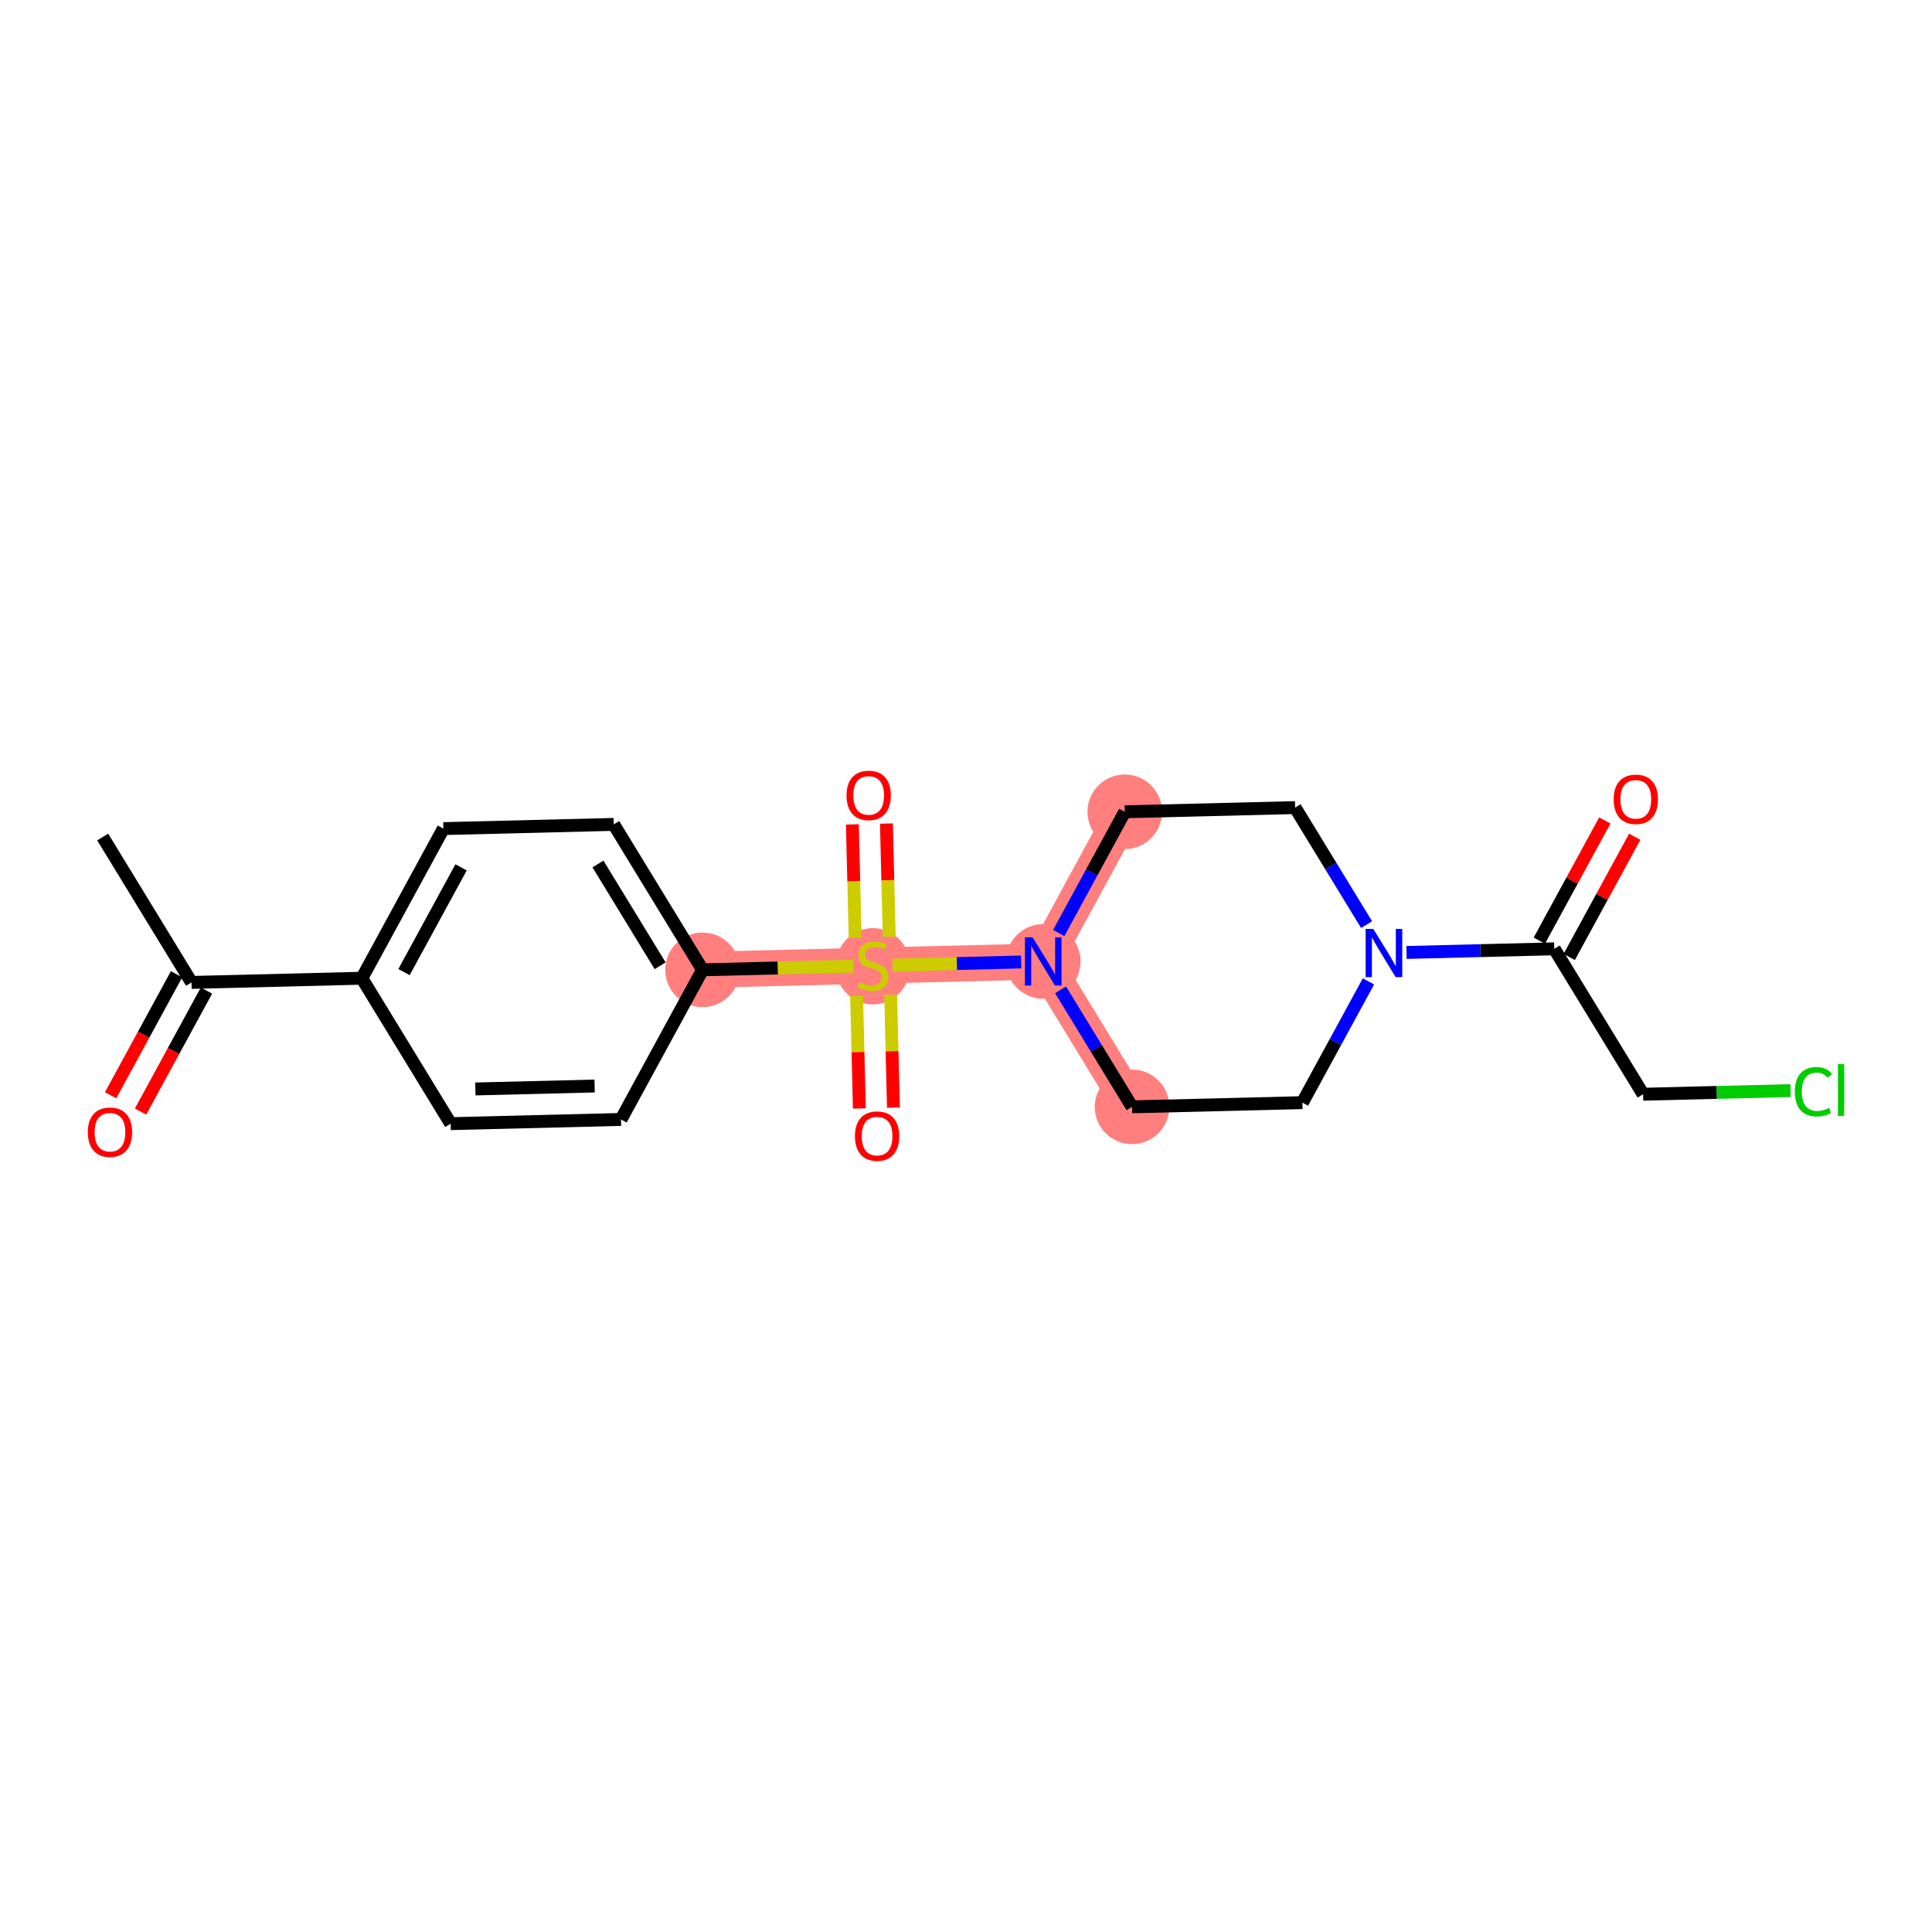 <?xml version='1.0' encoding='iso-8859-1'?>
<svg version='1.1' baseProfile='full'
              xmlns='http://www.w3.org/2000/svg'
                      xmlns:rdkit='http://www.rdkit.org/xml'
                      xmlns:xlink='http://www.w3.org/1999/xlink'
                  xml:space='preserve'
width='300px' height='300px' viewBox='0 0 300 300'>
<!-- END OF HEADER -->
<rect style='opacity:1.0;fill:#FFFFFF;stroke:none' width='300' height='300' x='0' y='0'> </rect>
<rect style='opacity:1.0;fill:#FFFFFF;stroke:none' width='300' height='300' x='0' y='0'> </rect>
<path d='M 109.091,150.594 L 135.542,149.942' style='fill:none;fill-rule:evenodd;stroke:#FF7F7F;stroke-width:5.6px;stroke-linecap:butt;stroke-linejoin:miter;stroke-opacity:1' />
<path d='M 135.542,149.942 L 161.994,149.289' style='fill:none;fill-rule:evenodd;stroke:#FF7F7F;stroke-width:5.6px;stroke-linecap:butt;stroke-linejoin:miter;stroke-opacity:1' />
<path d='M 161.994,149.289 L 175.785,171.87' style='fill:none;fill-rule:evenodd;stroke:#FF7F7F;stroke-width:5.6px;stroke-linecap:butt;stroke-linejoin:miter;stroke-opacity:1' />
<path d='M 161.994,149.289 L 174.654,126.055' style='fill:none;fill-rule:evenodd;stroke:#FF7F7F;stroke-width:5.6px;stroke-linecap:butt;stroke-linejoin:miter;stroke-opacity:1' />
<ellipse cx='109.091' cy='150.594' rx='5.292' ry='5.292'  style='fill:#FF7F7F;fill-rule:evenodd;stroke:#FF7F7F;stroke-width:1.0px;stroke-linecap:butt;stroke-linejoin:miter;stroke-opacity:1' />
<ellipse cx='135.542' cy='150.042' rx='5.292' ry='5.426'  style='fill:#FF7F7F;fill-rule:evenodd;stroke:#FF7F7F;stroke-width:1.0px;stroke-linecap:butt;stroke-linejoin:miter;stroke-opacity:1' />
<ellipse cx='161.994' cy='149.289' rx='5.292' ry='5.299'  style='fill:#FF7F7F;fill-rule:evenodd;stroke:#FF7F7F;stroke-width:1.0px;stroke-linecap:butt;stroke-linejoin:miter;stroke-opacity:1' />
<ellipse cx='175.785' cy='171.87' rx='5.292' ry='5.292'  style='fill:#FF7F7F;fill-rule:evenodd;stroke:#FF7F7F;stroke-width:1.0px;stroke-linecap:butt;stroke-linejoin:miter;stroke-opacity:1' />
<ellipse cx='174.654' cy='126.055' rx='5.292' ry='5.292'  style='fill:#FF7F7F;fill-rule:evenodd;stroke:#FF7F7F;stroke-width:1.0px;stroke-linecap:butt;stroke-linejoin:miter;stroke-opacity:1' />
<path class='bond-0 atom-0 atom-1' d='M 15.946,129.971 L 29.737,152.552' style='fill:none;fill-rule:evenodd;stroke:#000000;stroke-width:2.0px;stroke-linecap:butt;stroke-linejoin:miter;stroke-opacity:1' />
<path class='bond-1 atom-1 atom-2' d='M 27.413,151.286 L 22.296,160.678' style='fill:none;fill-rule:evenodd;stroke:#000000;stroke-width:2.0px;stroke-linecap:butt;stroke-linejoin:miter;stroke-opacity:1' />
<path class='bond-1 atom-1 atom-2' d='M 22.296,160.678 L 17.178,170.07' style='fill:none;fill-rule:evenodd;stroke:#FF0000;stroke-width:2.0px;stroke-linecap:butt;stroke-linejoin:miter;stroke-opacity:1' />
<path class='bond-1 atom-1 atom-2' d='M 32.06,153.818 L 26.942,163.21' style='fill:none;fill-rule:evenodd;stroke:#000000;stroke-width:2.0px;stroke-linecap:butt;stroke-linejoin:miter;stroke-opacity:1' />
<path class='bond-1 atom-1 atom-2' d='M 26.942,163.21 L 21.825,172.602' style='fill:none;fill-rule:evenodd;stroke:#FF0000;stroke-width:2.0px;stroke-linecap:butt;stroke-linejoin:miter;stroke-opacity:1' />
<path class='bond-2 atom-1 atom-3' d='M 29.737,152.552 L 56.188,151.9' style='fill:none;fill-rule:evenodd;stroke:#000000;stroke-width:2.0px;stroke-linecap:butt;stroke-linejoin:miter;stroke-opacity:1' />
<path class='bond-3 atom-3 atom-4' d='M 56.188,151.9 L 68.849,128.666' style='fill:none;fill-rule:evenodd;stroke:#000000;stroke-width:2.0px;stroke-linecap:butt;stroke-linejoin:miter;stroke-opacity:1' />
<path class='bond-3 atom-3 atom-4' d='M 62.734,150.947 L 71.596,134.683' style='fill:none;fill-rule:evenodd;stroke:#000000;stroke-width:2.0px;stroke-linecap:butt;stroke-linejoin:miter;stroke-opacity:1' />
<path class='bond-21 atom-21 atom-3' d='M 69.979,174.481 L 56.188,151.9' style='fill:none;fill-rule:evenodd;stroke:#000000;stroke-width:2.0px;stroke-linecap:butt;stroke-linejoin:miter;stroke-opacity:1' />
<path class='bond-4 atom-4 atom-5' d='M 68.849,128.666 L 95.3,128.013' style='fill:none;fill-rule:evenodd;stroke:#000000;stroke-width:2.0px;stroke-linecap:butt;stroke-linejoin:miter;stroke-opacity:1' />
<path class='bond-5 atom-5 atom-6' d='M 95.3,128.013 L 109.091,150.594' style='fill:none;fill-rule:evenodd;stroke:#000000;stroke-width:2.0px;stroke-linecap:butt;stroke-linejoin:miter;stroke-opacity:1' />
<path class='bond-5 atom-5 atom-6' d='M 92.852,134.159 L 102.506,149.965' style='fill:none;fill-rule:evenodd;stroke:#000000;stroke-width:2.0px;stroke-linecap:butt;stroke-linejoin:miter;stroke-opacity:1' />
<path class='bond-6 atom-6 atom-7' d='M 109.091,150.594 L 120.785,150.306' style='fill:none;fill-rule:evenodd;stroke:#000000;stroke-width:2.0px;stroke-linecap:butt;stroke-linejoin:miter;stroke-opacity:1' />
<path class='bond-6 atom-6 atom-7' d='M 120.785,150.306 L 132.478,150.017' style='fill:none;fill-rule:evenodd;stroke:#CCCC00;stroke-width:2.0px;stroke-linecap:butt;stroke-linejoin:miter;stroke-opacity:1' />
<path class='bond-19 atom-6 atom-20' d='M 109.091,150.594 L 96.43,173.828' style='fill:none;fill-rule:evenodd;stroke:#000000;stroke-width:2.0px;stroke-linecap:butt;stroke-linejoin:miter;stroke-opacity:1' />
<path class='bond-7 atom-7 atom-8' d='M 133.011,154.606 L 133.227,163.364' style='fill:none;fill-rule:evenodd;stroke:#CCCC00;stroke-width:2.0px;stroke-linecap:butt;stroke-linejoin:miter;stroke-opacity:1' />
<path class='bond-7 atom-7 atom-8' d='M 133.227,163.364 L 133.443,172.123' style='fill:none;fill-rule:evenodd;stroke:#FF0000;stroke-width:2.0px;stroke-linecap:butt;stroke-linejoin:miter;stroke-opacity:1' />
<path class='bond-7 atom-7 atom-8' d='M 138.301,154.475 L 138.517,163.234' style='fill:none;fill-rule:evenodd;stroke:#CCCC00;stroke-width:2.0px;stroke-linecap:butt;stroke-linejoin:miter;stroke-opacity:1' />
<path class='bond-7 atom-7 atom-8' d='M 138.517,163.234 L 138.733,171.992' style='fill:none;fill-rule:evenodd;stroke:#FF0000;stroke-width:2.0px;stroke-linecap:butt;stroke-linejoin:miter;stroke-opacity:1' />
<path class='bond-8 atom-7 atom-9' d='M 138.079,145.479 L 137.862,136.68' style='fill:none;fill-rule:evenodd;stroke:#CCCC00;stroke-width:2.0px;stroke-linecap:butt;stroke-linejoin:miter;stroke-opacity:1' />
<path class='bond-8 atom-7 atom-9' d='M 137.862,136.68 L 137.645,127.882' style='fill:none;fill-rule:evenodd;stroke:#FF0000;stroke-width:2.0px;stroke-linecap:butt;stroke-linejoin:miter;stroke-opacity:1' />
<path class='bond-8 atom-7 atom-9' d='M 132.789,145.609 L 132.572,136.811' style='fill:none;fill-rule:evenodd;stroke:#CCCC00;stroke-width:2.0px;stroke-linecap:butt;stroke-linejoin:miter;stroke-opacity:1' />
<path class='bond-8 atom-7 atom-9' d='M 132.572,136.811 L 132.354,128.013' style='fill:none;fill-rule:evenodd;stroke:#FF0000;stroke-width:2.0px;stroke-linecap:butt;stroke-linejoin:miter;stroke-opacity:1' />
<path class='bond-9 atom-7 atom-10' d='M 138.606,149.866 L 148.587,149.62' style='fill:none;fill-rule:evenodd;stroke:#CCCC00;stroke-width:2.0px;stroke-linecap:butt;stroke-linejoin:miter;stroke-opacity:1' />
<path class='bond-9 atom-7 atom-10' d='M 148.587,149.62 L 158.567,149.374' style='fill:none;fill-rule:evenodd;stroke:#0000FF;stroke-width:2.0px;stroke-linecap:butt;stroke-linejoin:miter;stroke-opacity:1' />
<path class='bond-10 atom-10 atom-11' d='M 164.686,153.697 L 170.235,162.784' style='fill:none;fill-rule:evenodd;stroke:#0000FF;stroke-width:2.0px;stroke-linecap:butt;stroke-linejoin:miter;stroke-opacity:1' />
<path class='bond-10 atom-10 atom-11' d='M 170.235,162.784 L 175.785,171.87' style='fill:none;fill-rule:evenodd;stroke:#000000;stroke-width:2.0px;stroke-linecap:butt;stroke-linejoin:miter;stroke-opacity:1' />
<path class='bond-22 atom-19 atom-10' d='M 174.654,126.055 L 169.525,135.468' style='fill:none;fill-rule:evenodd;stroke:#000000;stroke-width:2.0px;stroke-linecap:butt;stroke-linejoin:miter;stroke-opacity:1' />
<path class='bond-22 atom-19 atom-10' d='M 169.525,135.468 L 164.396,144.881' style='fill:none;fill-rule:evenodd;stroke:#0000FF;stroke-width:2.0px;stroke-linecap:butt;stroke-linejoin:miter;stroke-opacity:1' />
<path class='bond-11 atom-11 atom-12' d='M 175.785,171.87 L 202.236,171.218' style='fill:none;fill-rule:evenodd;stroke:#000000;stroke-width:2.0px;stroke-linecap:butt;stroke-linejoin:miter;stroke-opacity:1' />
<path class='bond-12 atom-12 atom-13' d='M 202.236,171.218 L 207.365,161.805' style='fill:none;fill-rule:evenodd;stroke:#000000;stroke-width:2.0px;stroke-linecap:butt;stroke-linejoin:miter;stroke-opacity:1' />
<path class='bond-12 atom-12 atom-13' d='M 207.365,161.805 L 212.495,152.392' style='fill:none;fill-rule:evenodd;stroke:#0000FF;stroke-width:2.0px;stroke-linecap:butt;stroke-linejoin:miter;stroke-opacity:1' />
<path class='bond-13 atom-13 atom-14' d='M 218.4,147.897 L 229.874,147.614' style='fill:none;fill-rule:evenodd;stroke:#0000FF;stroke-width:2.0px;stroke-linecap:butt;stroke-linejoin:miter;stroke-opacity:1' />
<path class='bond-13 atom-13 atom-14' d='M 229.874,147.614 L 241.348,147.331' style='fill:none;fill-rule:evenodd;stroke:#000000;stroke-width:2.0px;stroke-linecap:butt;stroke-linejoin:miter;stroke-opacity:1' />
<path class='bond-17 atom-13 atom-18' d='M 212.204,143.576 L 206.655,134.489' style='fill:none;fill-rule:evenodd;stroke:#0000FF;stroke-width:2.0px;stroke-linecap:butt;stroke-linejoin:miter;stroke-opacity:1' />
<path class='bond-17 atom-13 atom-18' d='M 206.655,134.489 L 201.106,125.403' style='fill:none;fill-rule:evenodd;stroke:#000000;stroke-width:2.0px;stroke-linecap:butt;stroke-linejoin:miter;stroke-opacity:1' />
<path class='bond-14 atom-14 atom-15' d='M 243.671,148.597 L 248.757,139.264' style='fill:none;fill-rule:evenodd;stroke:#000000;stroke-width:2.0px;stroke-linecap:butt;stroke-linejoin:miter;stroke-opacity:1' />
<path class='bond-14 atom-14 atom-15' d='M 248.757,139.264 L 253.843,129.93' style='fill:none;fill-rule:evenodd;stroke:#FF0000;stroke-width:2.0px;stroke-linecap:butt;stroke-linejoin:miter;stroke-opacity:1' />
<path class='bond-14 atom-14 atom-15' d='M 239.025,146.065 L 244.111,136.732' style='fill:none;fill-rule:evenodd;stroke:#000000;stroke-width:2.0px;stroke-linecap:butt;stroke-linejoin:miter;stroke-opacity:1' />
<path class='bond-14 atom-14 atom-15' d='M 244.111,136.732 L 249.197,127.398' style='fill:none;fill-rule:evenodd;stroke:#FF0000;stroke-width:2.0px;stroke-linecap:butt;stroke-linejoin:miter;stroke-opacity:1' />
<path class='bond-15 atom-14 atom-16' d='M 241.348,147.331 L 255.139,169.912' style='fill:none;fill-rule:evenodd;stroke:#000000;stroke-width:2.0px;stroke-linecap:butt;stroke-linejoin:miter;stroke-opacity:1' />
<path class='bond-16 atom-16 atom-17' d='M 255.139,169.912 L 266.589,169.63' style='fill:none;fill-rule:evenodd;stroke:#000000;stroke-width:2.0px;stroke-linecap:butt;stroke-linejoin:miter;stroke-opacity:1' />
<path class='bond-16 atom-16 atom-17' d='M 266.589,169.63 L 278.039,169.347' style='fill:none;fill-rule:evenodd;stroke:#00CC00;stroke-width:2.0px;stroke-linecap:butt;stroke-linejoin:miter;stroke-opacity:1' />
<path class='bond-18 atom-18 atom-19' d='M 201.106,125.403 L 174.654,126.055' style='fill:none;fill-rule:evenodd;stroke:#000000;stroke-width:2.0px;stroke-linecap:butt;stroke-linejoin:miter;stroke-opacity:1' />
<path class='bond-20 atom-20 atom-21' d='M 96.43,173.828 L 69.979,174.481' style='fill:none;fill-rule:evenodd;stroke:#000000;stroke-width:2.0px;stroke-linecap:butt;stroke-linejoin:miter;stroke-opacity:1' />
<path class='bond-20 atom-20 atom-21' d='M 92.332,168.636 L 73.816,169.093' style='fill:none;fill-rule:evenodd;stroke:#000000;stroke-width:2.0px;stroke-linecap:butt;stroke-linejoin:miter;stroke-opacity:1' />
<path  class='atom-2' d='M 13.636 175.807
Q 13.636 174.008, 14.525 173.003
Q 15.414 171.997, 17.076 171.997
Q 18.738 171.997, 19.627 173.003
Q 20.516 174.008, 20.516 175.807
Q 20.516 177.628, 19.616 178.665
Q 18.717 179.692, 17.076 179.692
Q 15.425 179.692, 14.525 178.665
Q 13.636 177.638, 13.636 175.807
M 17.076 178.845
Q 18.219 178.845, 18.833 178.083
Q 19.457 177.31, 19.457 175.807
Q 19.457 174.336, 18.833 173.595
Q 18.219 172.844, 17.076 172.844
Q 15.933 172.844, 15.309 173.585
Q 14.695 174.326, 14.695 175.807
Q 14.695 177.321, 15.309 178.083
Q 15.933 178.845, 17.076 178.845
' fill='#FF0000'/>
<path  class='atom-7' d='M 133.426 152.514
Q 133.51 152.545, 133.859 152.694
Q 134.209 152.842, 134.59 152.937
Q 134.981 153.022, 135.362 153.022
Q 136.071 153.022, 136.484 152.683
Q 136.897 152.334, 136.897 151.73
Q 136.897 151.318, 136.685 151.064
Q 136.484 150.81, 136.167 150.672
Q 135.849 150.534, 135.32 150.376
Q 134.653 150.175, 134.251 149.984
Q 133.859 149.794, 133.574 149.391
Q 133.299 148.989, 133.299 148.312
Q 133.299 147.37, 133.934 146.788
Q 134.579 146.206, 135.849 146.206
Q 136.717 146.206, 137.701 146.618
L 137.458 147.433
Q 136.558 147.063, 135.881 147.063
Q 135.151 147.063, 134.749 147.37
Q 134.346 147.666, 134.357 148.185
Q 134.357 148.587, 134.558 148.83
Q 134.77 149.074, 135.066 149.212
Q 135.373 149.349, 135.881 149.508
Q 136.558 149.72, 136.961 149.931
Q 137.363 150.143, 137.648 150.577
Q 137.945 151, 137.945 151.73
Q 137.945 152.768, 137.246 153.329
Q 136.558 153.879, 135.405 153.879
Q 134.738 153.879, 134.23 153.731
Q 133.732 153.593, 133.14 153.35
L 133.426 152.514
' fill='#CCCC00'/>
<path  class='atom-8' d='M 132.755 176.414
Q 132.755 174.615, 133.644 173.61
Q 134.533 172.604, 136.195 172.604
Q 137.857 172.604, 138.746 173.61
Q 139.635 174.615, 139.635 176.414
Q 139.635 178.235, 138.735 179.272
Q 137.835 180.299, 136.195 180.299
Q 134.544 180.299, 133.644 179.272
Q 132.755 178.245, 132.755 176.414
M 136.195 179.452
Q 137.338 179.452, 137.952 178.69
Q 138.576 177.917, 138.576 176.414
Q 138.576 174.943, 137.952 174.202
Q 137.338 173.451, 136.195 173.451
Q 135.052 173.451, 134.427 174.192
Q 133.814 174.933, 133.814 176.414
Q 133.814 177.928, 134.427 178.69
Q 135.052 179.452, 136.195 179.452
' fill='#FF0000'/>
<path  class='atom-9' d='M 131.45 123.512
Q 131.45 121.712, 132.339 120.707
Q 133.228 119.701, 134.89 119.701
Q 136.551 119.701, 137.44 120.707
Q 138.329 121.712, 138.329 123.512
Q 138.329 125.332, 137.43 126.369
Q 136.53 127.396, 134.89 127.396
Q 133.239 127.396, 132.339 126.369
Q 131.45 125.343, 131.45 123.512
M 134.89 126.549
Q 136.033 126.549, 136.647 125.787
Q 137.271 125.014, 137.271 123.512
Q 137.271 122.04, 136.647 121.3
Q 136.033 120.548, 134.89 120.548
Q 133.747 120.548, 133.122 121.289
Q 132.508 122.03, 132.508 123.512
Q 132.508 125.025, 133.122 125.787
Q 133.747 126.549, 134.89 126.549
' fill='#FF0000'/>
<path  class='atom-10' d='M 160.337 145.542
L 162.793 149.511
Q 163.036 149.903, 163.428 150.612
Q 163.819 151.321, 163.841 151.364
L 163.841 145.542
L 164.835 145.542
L 164.835 153.036
L 163.809 153.036
L 161.173 148.696
Q 160.867 148.188, 160.538 147.606
Q 160.221 147.024, 160.126 146.844
L 160.126 153.036
L 159.152 153.036
L 159.152 145.542
L 160.337 145.542
' fill='#0000FF'/>
<path  class='atom-13' d='M 213.24 144.237
L 215.696 148.206
Q 215.939 148.598, 216.331 149.307
Q 216.722 150.016, 216.743 150.058
L 216.743 144.237
L 217.738 144.237
L 217.738 151.73
L 216.712 151.73
L 214.076 147.391
Q 213.769 146.883, 213.441 146.301
Q 213.124 145.719, 213.029 145.539
L 213.029 151.73
L 212.055 151.73
L 212.055 144.237
L 213.24 144.237
' fill='#0000FF'/>
<path  class='atom-15' d='M 250.569 124.118
Q 250.569 122.319, 251.458 121.314
Q 252.347 120.308, 254.008 120.308
Q 255.67 120.308, 256.559 121.314
Q 257.448 122.319, 257.448 124.118
Q 257.448 125.939, 256.549 126.976
Q 255.649 128.003, 254.008 128.003
Q 252.357 128.003, 251.458 126.976
Q 250.569 125.949, 250.569 124.118
M 254.008 127.156
Q 255.152 127.156, 255.765 126.394
Q 256.39 125.621, 256.39 124.118
Q 256.39 122.647, 255.765 121.906
Q 255.152 121.155, 254.008 121.155
Q 252.865 121.155, 252.241 121.896
Q 251.627 122.637, 251.627 124.118
Q 251.627 125.632, 252.241 126.394
Q 252.865 127.156, 254.008 127.156
' fill='#FF0000'/>
<path  class='atom-17' d='M 278.701 169.519
Q 278.701 167.656, 279.569 166.683
Q 280.447 165.698, 282.109 165.698
Q 283.654 165.698, 284.48 166.788
L 283.781 167.36
Q 283.178 166.566, 282.109 166.566
Q 280.976 166.566, 280.373 167.328
Q 279.781 168.08, 279.781 169.519
Q 279.781 171.001, 280.394 171.763
Q 281.019 172.525, 282.225 172.525
Q 283.051 172.525, 284.014 172.027
L 284.31 172.821
Q 283.919 173.075, 283.326 173.223
Q 282.733 173.372, 282.077 173.372
Q 280.447 173.372, 279.569 172.377
Q 278.701 171.382, 278.701 169.519
' fill='#00CC00'/>
<path  class='atom-17' d='M 285.39 165.243
L 286.364 165.243
L 286.364 173.276
L 285.39 173.276
L 285.39 165.243
' fill='#00CC00'/>
</svg>
